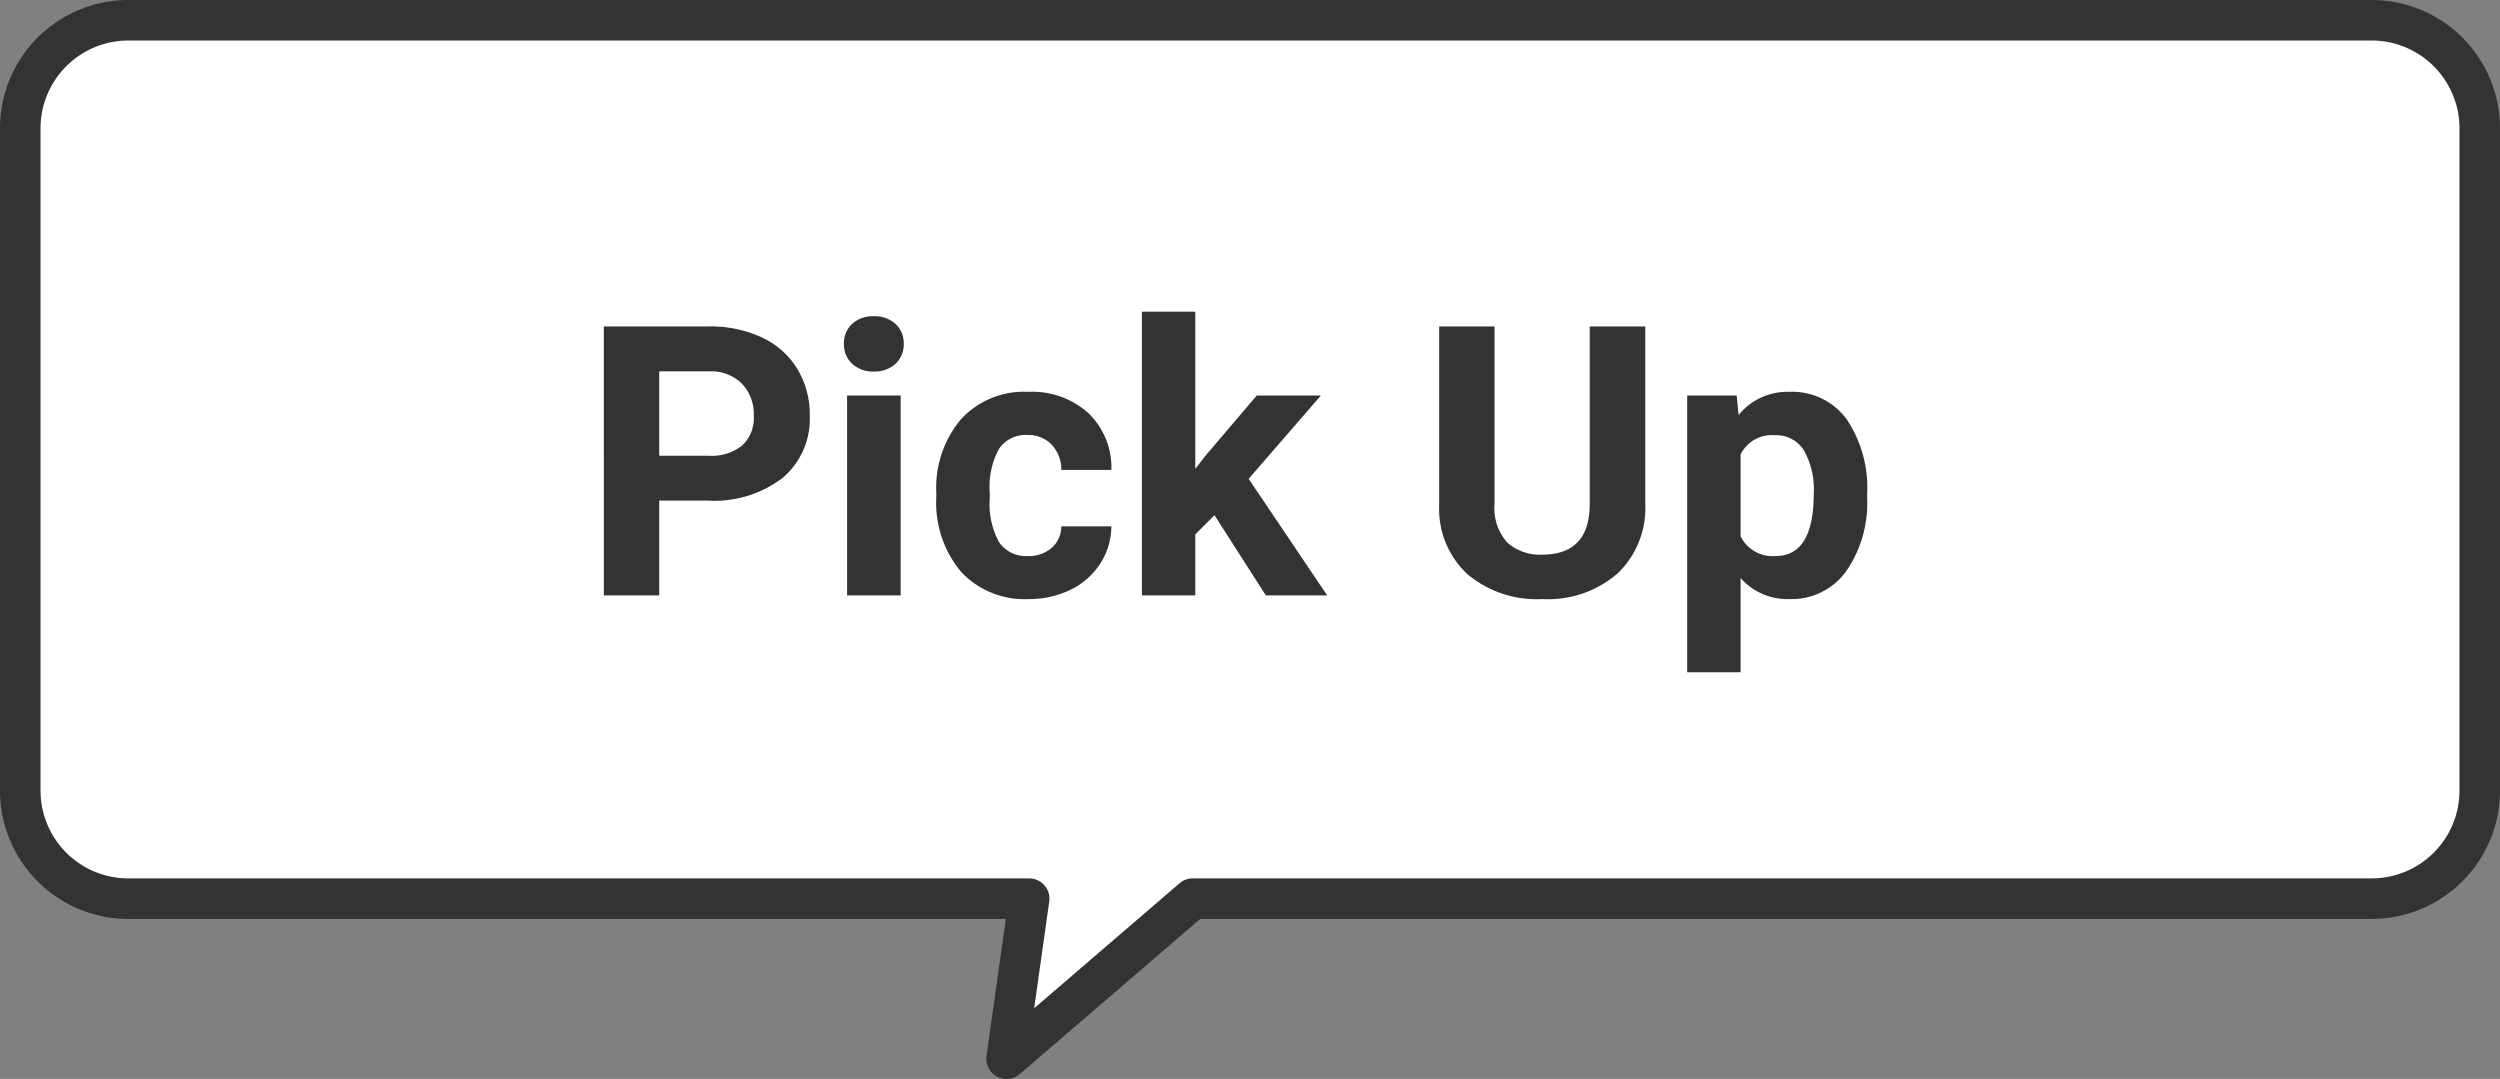 <svg xmlns="http://www.w3.org/2000/svg" width="185.031" height="79.856" viewBox="0 0 185.031 79.856">
  <rect x="0" y="0" width="185.031" height="79.856" fill="#808080" stroke="none"/>
  <g id="グループ_250" data-name="グループ 250" transform="translate(-524 283.5)">
    <path id="合体_1" data-name="合体 1" d="M75.172,65.012H8.5a8,8,0,0,1-8-8V8a8,8,0,0,1,8-8H174.532a8,8,0,0,1,8,8V57.011a8,8,0,0,1-8,8H87.277L73.5,76.856Z" transform="translate(525 -282)" fill="#fff" stroke="#333" stroke-linecap="round" stroke-linejoin="round" stroke-width="3"/>
    <path id="パス_409" data-name="パス 409" d="M-42.226-7.014V0h-4.1V-19.906h7.766a8.984,8.984,0,0,1,3.944.82A6.045,6.045,0,0,1-32-16.755a6.5,6.5,0,0,1,.916,3.438,5.716,5.716,0,0,1-2,4.614A8.342,8.342,0,0,1-38.63-7.014Zm0-3.322h3.664A3.6,3.6,0,0,0-36.08-11.1a2.785,2.785,0,0,0,.854-2.187,3.283,3.283,0,0,0-.861-2.365,3.217,3.217,0,0,0-2.379-.93h-3.76ZM-24.356,0h-3.965V-14.793h3.965Zm-4.2-18.621a1.946,1.946,0,0,1,.595-1.463,2.234,2.234,0,0,1,1.62-.574,2.239,2.239,0,0,1,1.613.574,1.935,1.935,0,0,1,.6,1.463,1.94,1.94,0,0,1-.608,1.477,2.245,2.245,0,0,1-1.606.574,2.245,2.245,0,0,1-1.606-.574A1.94,1.94,0,0,1-28.554-18.621Zm13.6,15.709a2.592,2.592,0,0,0,1.777-.6,2.108,2.108,0,0,0,.711-1.6h3.705a5.068,5.068,0,0,1-.82,2.755A5.413,5.413,0,0,1-11.785-.417a6.91,6.91,0,0,1-3.1.69,6.422,6.422,0,0,1-5-2.017,7.98,7.98,0,0,1-1.832-5.571v-.26A7.889,7.889,0,0,1-19.9-13.029a6.347,6.347,0,0,1,4.99-2.037,6.222,6.222,0,0,1,4.45,1.579,5.591,5.591,0,0,1,1.7,4.2h-3.705a2.693,2.693,0,0,0-.711-1.866,2.377,2.377,0,0,0-1.8-.718,2.381,2.381,0,0,0-2.085,1,5.817,5.817,0,0,0-.7,3.261v.41a5.89,5.89,0,0,0,.7,3.281A2.411,2.411,0,0,0-14.95-2.912ZM-1.128-5.934-2.55-4.512V0H-6.5V-21H-2.55V-9.365l.766-.984L2-14.793H6.747L1.4-8.627,7.212,0H2.673ZM30.755-19.906V-6.795a6.713,6.713,0,0,1-2.044,5.168,7.88,7.88,0,0,1-5.585,1.9,7.969,7.969,0,0,1-5.537-1.846A6.6,6.6,0,0,1,15.5-6.645V-19.906h4.1V-6.768a3.793,3.793,0,0,0,.937,2.851,3.6,3.6,0,0,0,2.591.9q3.459,0,3.514-3.637V-19.906ZM47.175-7.26a8.872,8.872,0,0,1-1.552,5.476A4.975,4.975,0,0,1,41.433.273,4.609,4.609,0,0,1,37.81-1.285V5.688H33.858v-20.48h3.664l.137,1.449a4.644,4.644,0,0,1,3.746-1.723,5.009,5.009,0,0,1,4.252,2.023,9.112,9.112,0,0,1,1.518,5.578Zm-3.951-.287a5.822,5.822,0,0,0-.731-3.186,2.382,2.382,0,0,0-2.126-1.121,2.587,2.587,0,0,0-2.557,1.422v6.057a2.631,2.631,0,0,0,2.584,1.463Q43.224-2.912,43.224-7.547Z" transform="translate(615.016 -239.434)" fill="#333"/>
  </g>
</svg>
